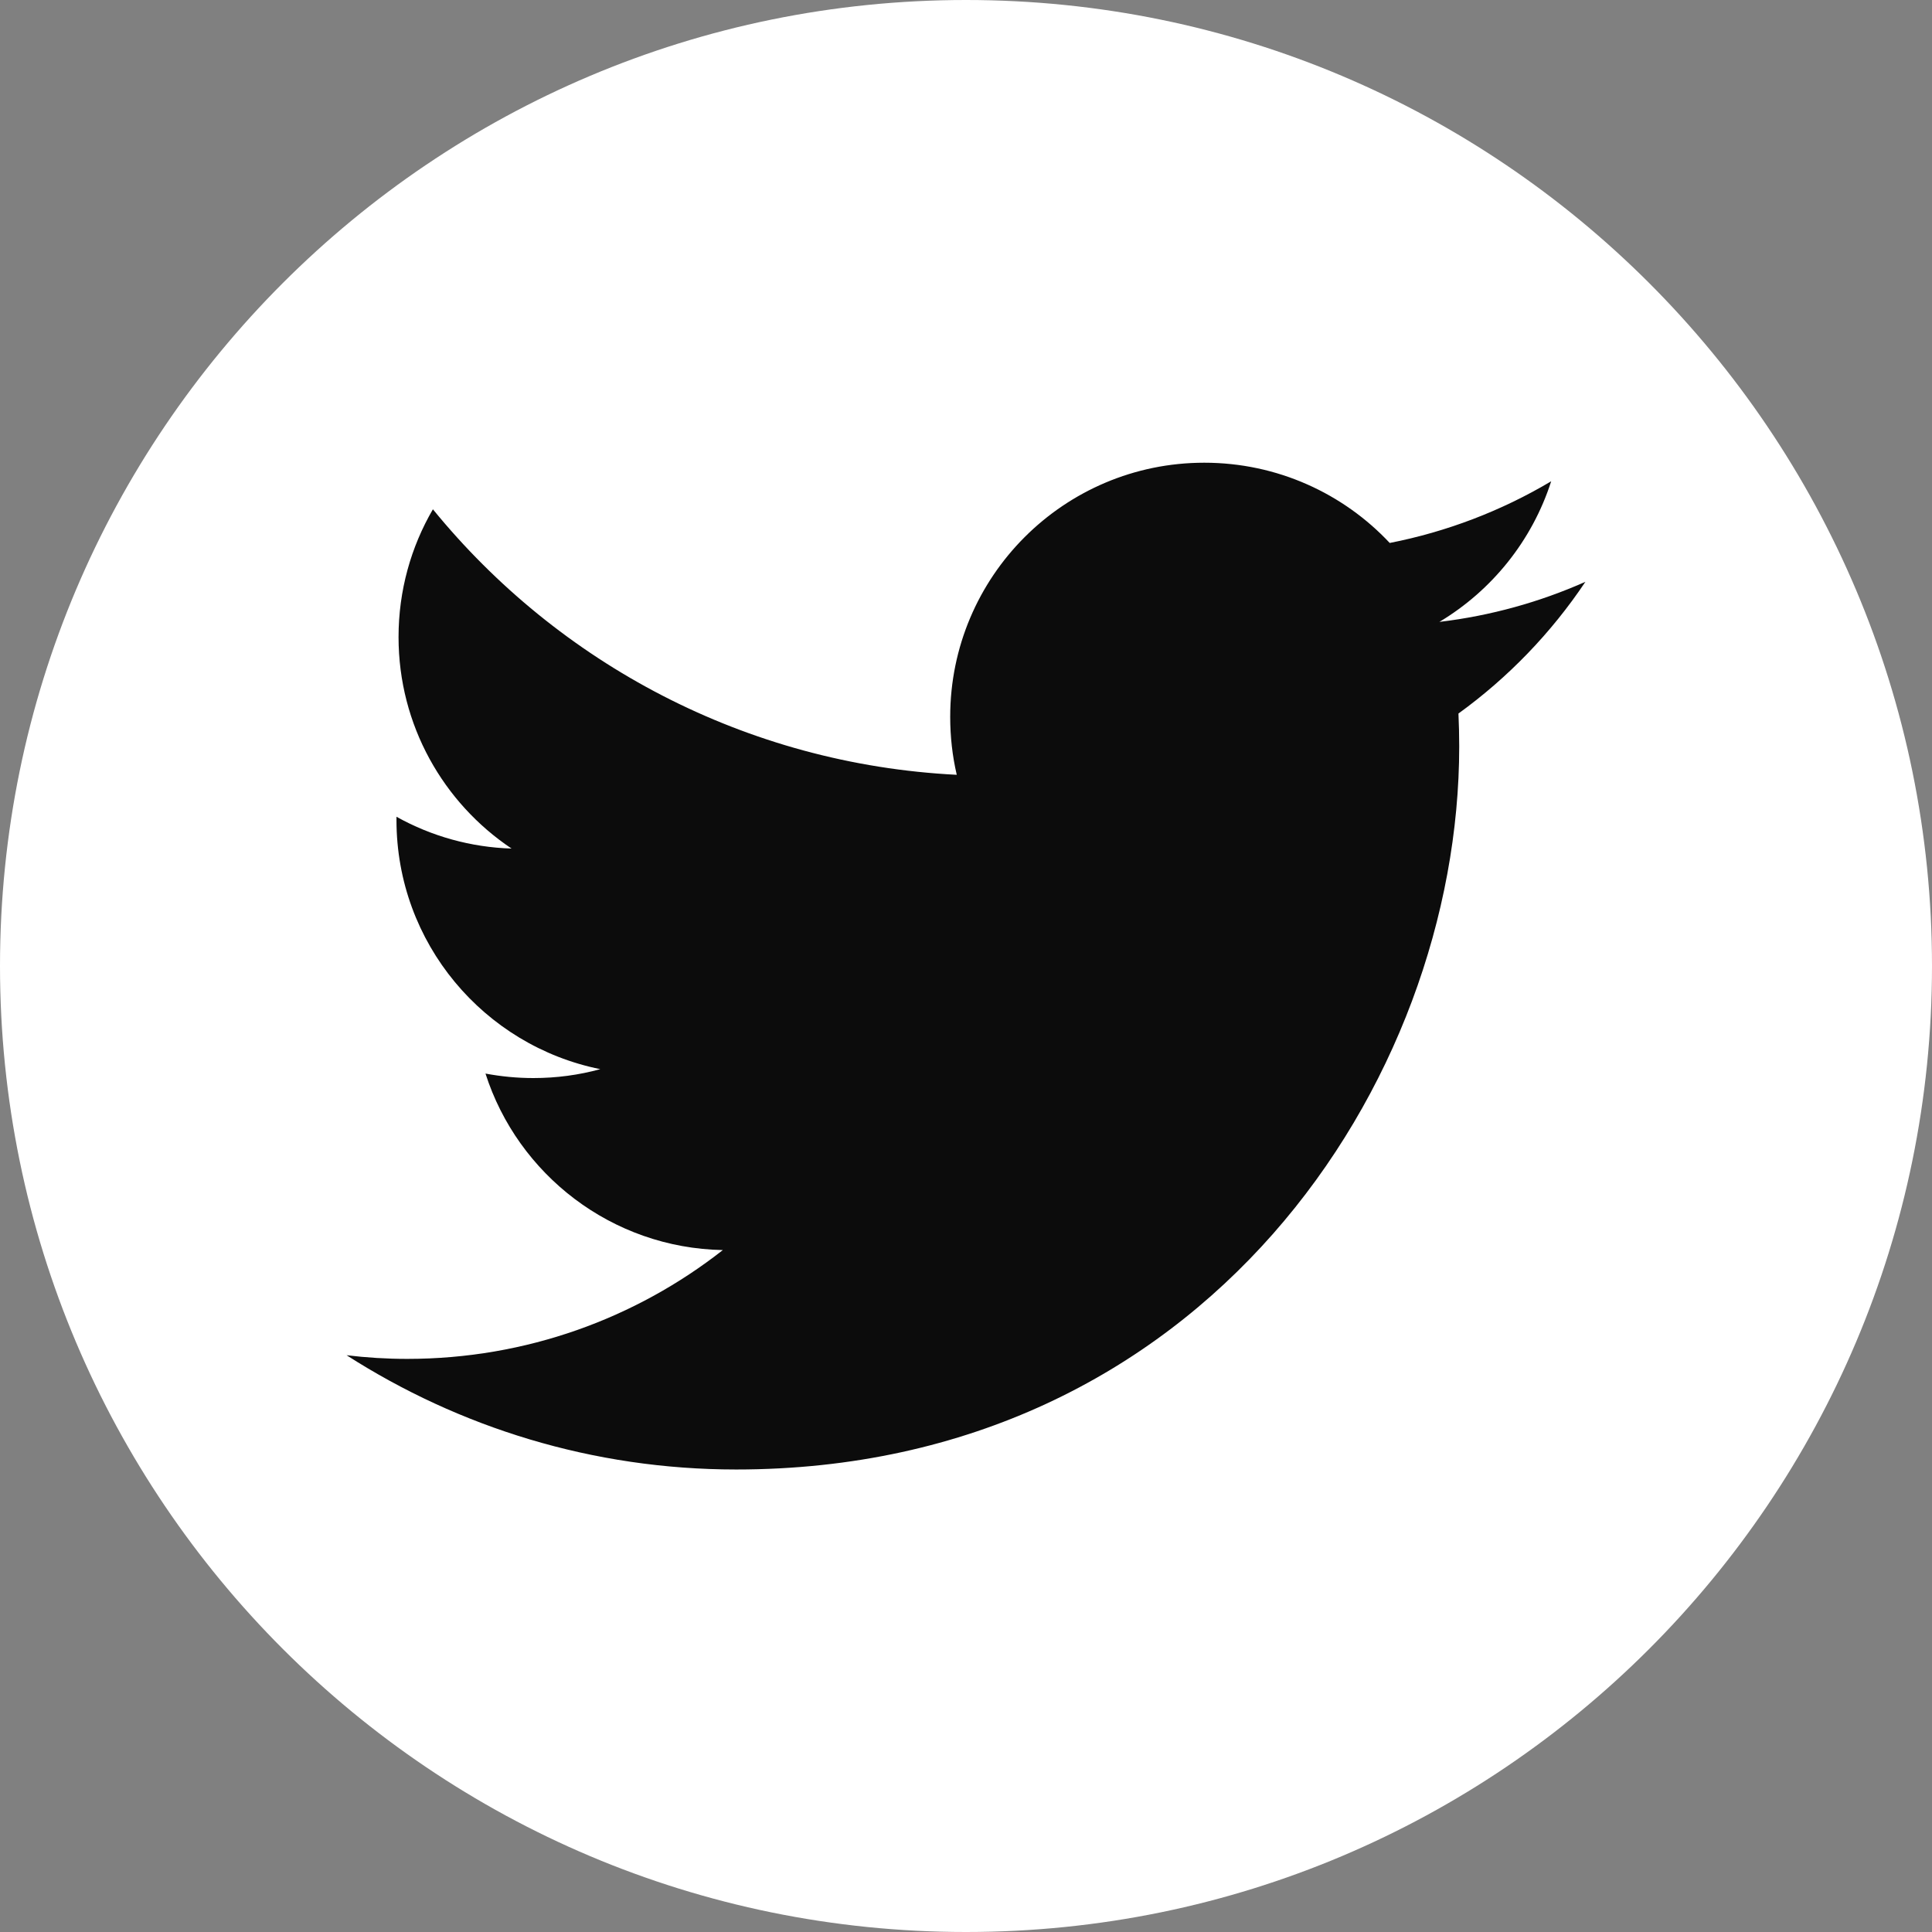 <svg width="28" height="28" viewBox="0 0 28 28" fill="none" xmlns="http://www.w3.org/2000/svg">
<rect x="0" y="0" width="28" height="28" fill="#808080" stroke="none"/>
<path d="M14 28C21.732 28 28 21.732 28 14C28 6.268 21.732 0 14 0C6.268 0 0 6.268 0 14C0 21.732 6.268 28 14 28Z" fill="white"/>
<path d="M22.977 8.432C22.316 8.725 21.607 8.924 20.861 9.013C21.622 8.557 22.205 7.835 22.481 6.975C21.758 7.405 20.966 7.707 20.141 7.869C19.47 7.153 18.512 6.706 17.453 6.706C15.42 6.706 13.771 8.355 13.771 10.389C13.771 10.678 13.803 10.959 13.866 11.229C10.805 11.075 8.091 9.609 6.274 7.381C5.957 7.925 5.776 8.558 5.776 9.233C5.776 10.51 6.426 11.637 7.414 12.298C6.829 12.28 6.257 12.122 5.746 11.837V11.884C5.746 13.668 7.015 15.156 8.7 15.495C8.39 15.58 8.066 15.624 7.729 15.624C7.492 15.624 7.261 15.601 7.036 15.559C7.505 17.022 8.865 18.087 10.476 18.117C9.216 19.105 7.627 19.694 5.902 19.694C5.605 19.694 5.312 19.676 5.023 19.641C6.654 20.686 8.589 21.297 10.669 21.297C17.443 21.297 21.148 15.685 21.148 10.818C21.148 10.658 21.144 10.499 21.137 10.341C21.858 9.819 22.481 9.173 22.977 8.432Z" fill="#0C0C0C"/>
</svg>

